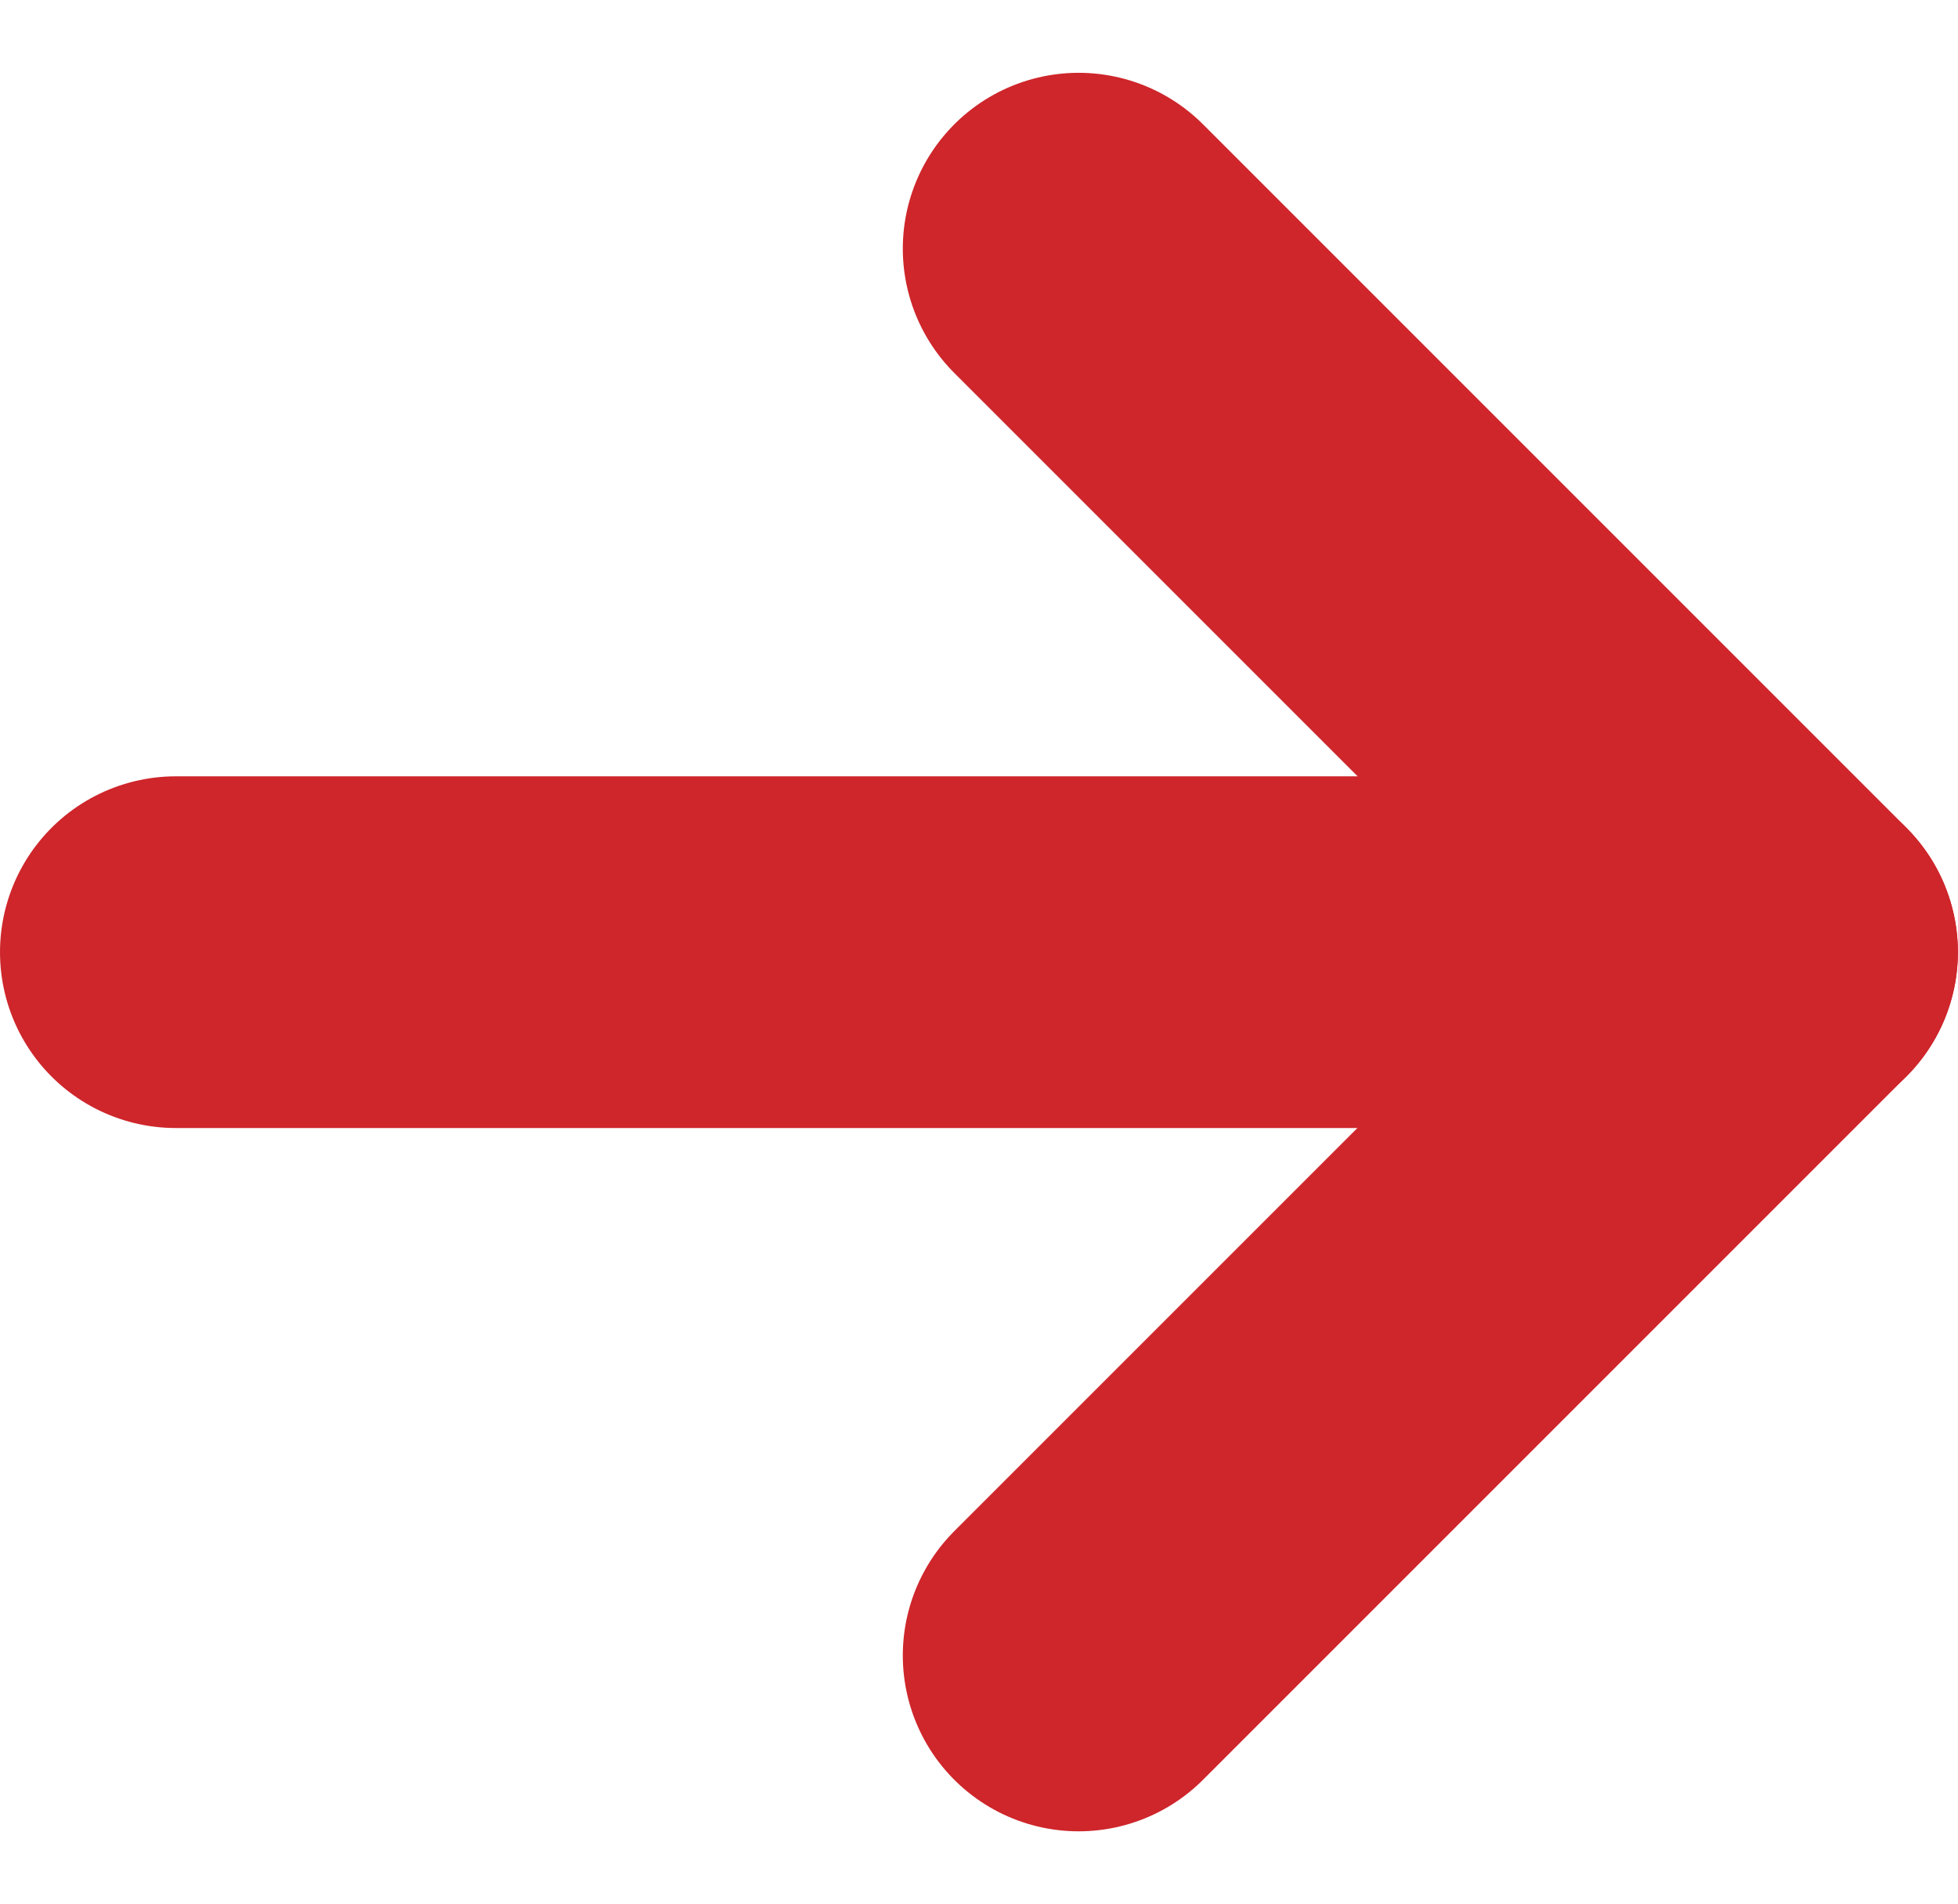 <?xml version="1.0" encoding="UTF-8"?> <svg xmlns="http://www.w3.org/2000/svg" width="16.702" height="16.244" viewBox="0 0 16.702 16.244"><g transform="translate(0.851 1.472)"><path d="M70.718,5.5l6,6-6,6" transform="translate(-62.368 -4.851)" fill="none" stroke="#ce262b" stroke-linecap="round" stroke-linejoin="round" stroke-width="3"></path><line x2="13.701" transform="translate(0.649 6.65)" fill="none" stroke="#ce262b" stroke-linecap="round" stroke-linejoin="round" stroke-width="3"></line></g></svg> 